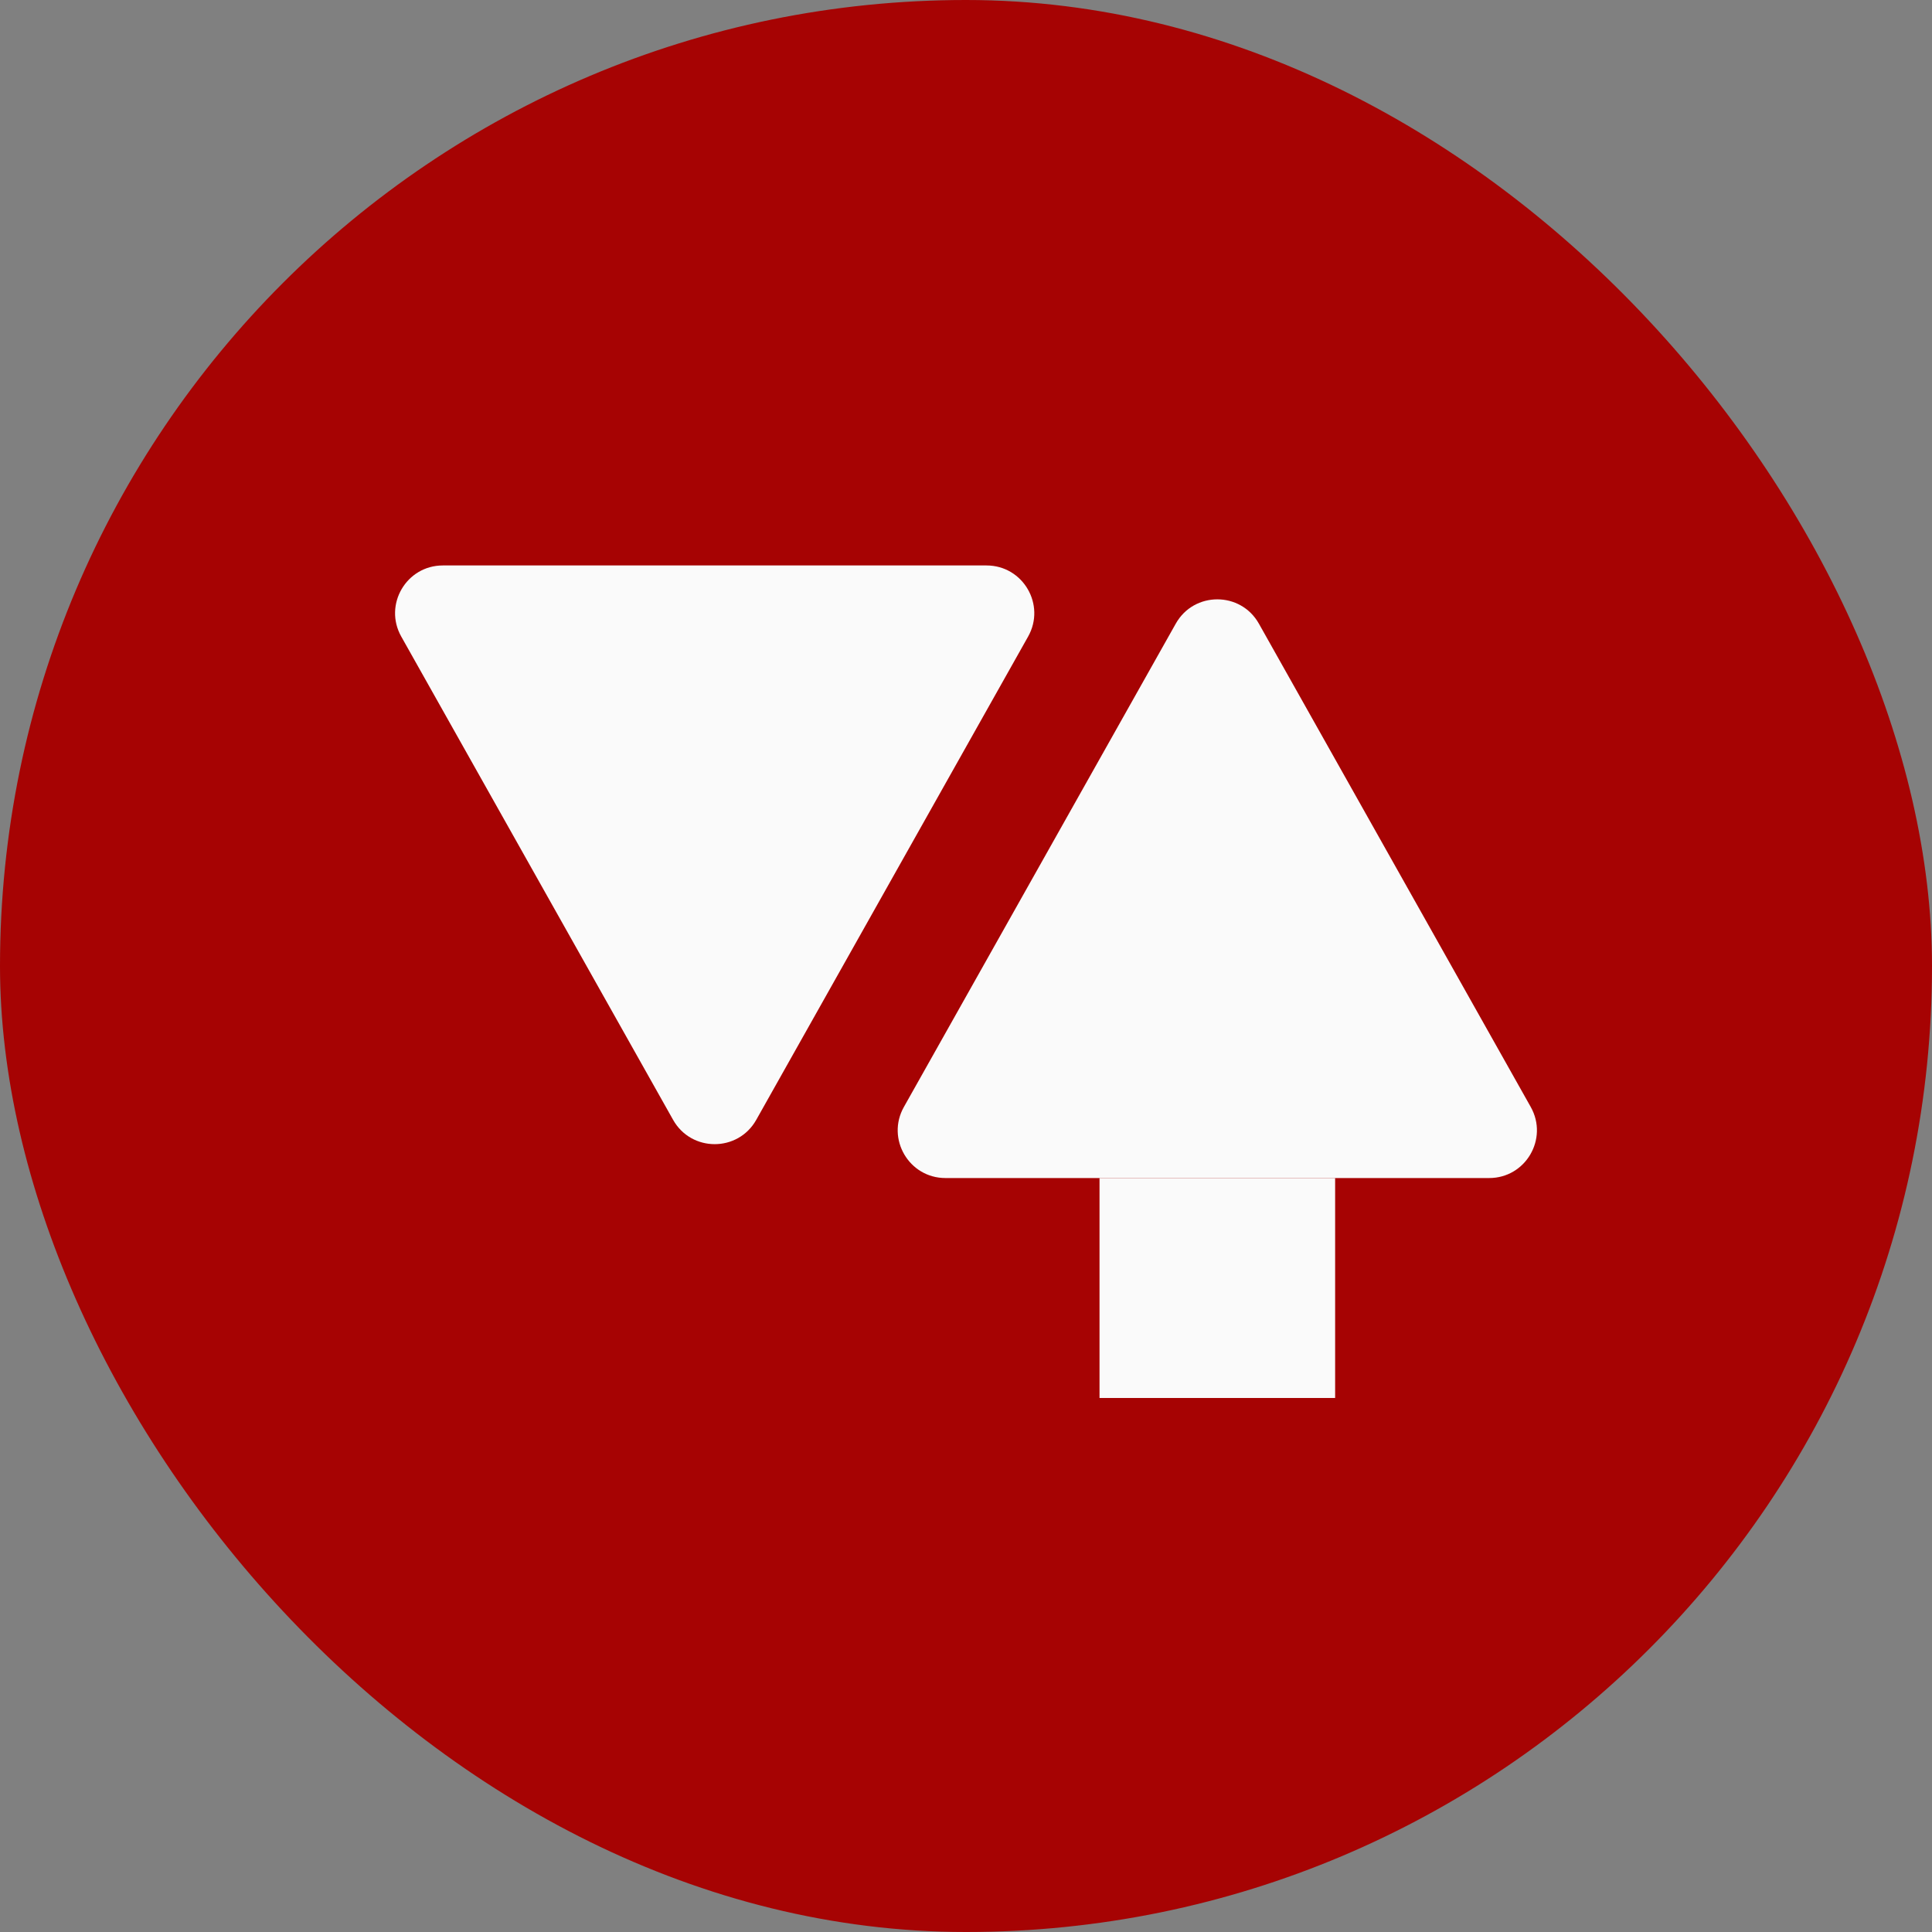 <svg width="81" height="81" viewBox="0 0 81 81" fill="none" xmlns="http://www.w3.org/2000/svg">
<rect x="0" y="0" width="81" height="81" fill="#808080" stroke="none"/>
<rect width="81" height="81" rx="40.5" fill="#A60303"/>
<rect x="13.829" y="13.829" width="53.342" height="53.342" fill="#A60303"/>
<path d="M31.706 46.95C30.942 48.309 28.985 48.309 28.22 46.95L16.823 26.688C16.073 25.355 17.036 23.707 18.566 23.707L41.361 23.707C42.89 23.707 43.854 25.355 43.104 26.688L31.706 46.95Z" fill="#FAFAFA"/>
<path d="M49.294 26.148C50.058 24.788 52.015 24.788 52.78 26.148L64.177 46.41C64.927 47.743 63.964 49.39 62.434 49.39H39.639C38.11 49.39 37.146 47.743 37.896 46.41L49.294 26.148Z" fill="#FAFAFA"/>
<rect x="46.098" y="49.391" width="9.878" height="9.22" fill="#FAFAFA"/>
</svg>
